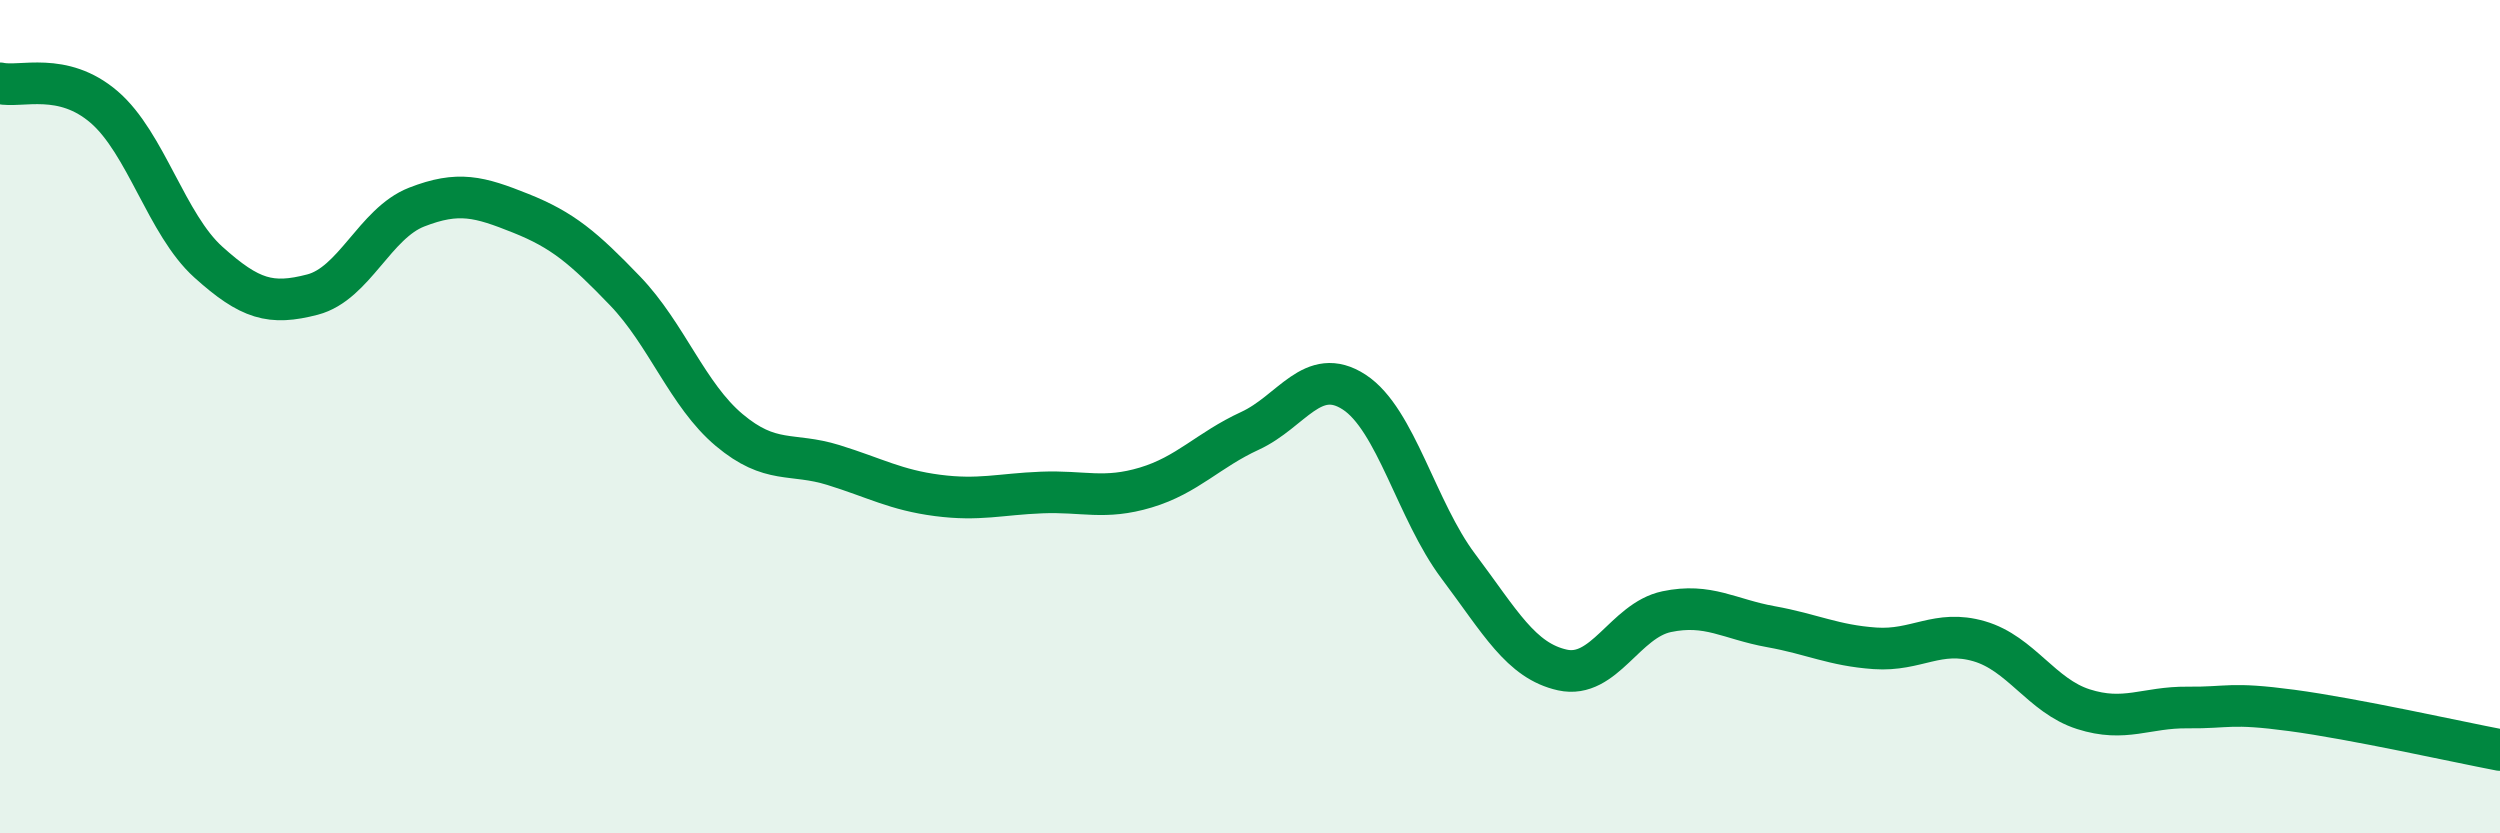 
    <svg width="60" height="20" viewBox="0 0 60 20" xmlns="http://www.w3.org/2000/svg">
      <path
        d="M 0,2 C 0.5,2.11 1.5,1.71 2.5,2.57 C 3.5,3.43 4,5.39 5,6.29 C 6,7.19 6.5,7.33 7.5,7.07 C 8.5,6.81 9,5.36 10,4.97 C 11,4.58 11.5,4.72 12.5,5.12 C 13.5,5.52 14,5.94 15,6.98 C 16,8.02 16.5,9.48 17.5,10.32 C 18.5,11.16 19,10.85 20,11.16 C 21,11.47 21.5,11.76 22.5,11.89 C 23.5,12.02 24,11.86 25,11.82 C 26,11.78 26.5,12 27.5,11.7 C 28.5,11.4 29,10.8 30,10.34 C 31,9.88 31.5,8.76 32.5,9.41 C 33.5,10.06 34,12.26 35,13.59 C 36,14.92 36.5,15.86 37.5,16.08 C 38.5,16.3 39,14.89 40,14.68 C 41,14.47 41.5,14.86 42.5,15.04 C 43.5,15.22 44,15.49 45,15.56 C 46,15.63 46.5,15.1 47.5,15.39 C 48.5,15.68 49,16.7 50,17.02 C 51,17.34 51.5,16.97 52.5,16.98 C 53.5,16.99 53.5,16.85 55,17.05 C 56.5,17.25 59,17.81 60,18L60 20L0 20Z"
        fill="#008740"
        opacity="0.1"
        stroke-linecap="round"
        stroke-linejoin="round"
      />
      <path
        d="M 0,2 C 0.5,2.11 1.5,1.71 2.5,2.57 C 3.5,3.43 4,5.39 5,6.29 C 6,7.19 6.5,7.33 7.5,7.07 C 8.5,6.81 9,5.36 10,4.97 C 11,4.58 11.5,4.72 12.5,5.12 C 13.5,5.52 14,5.94 15,6.98 C 16,8.02 16.5,9.48 17.5,10.32 C 18.5,11.16 19,10.85 20,11.16 C 21,11.47 21.5,11.76 22.5,11.89 C 23.5,12.02 24,11.86 25,11.82 C 26,11.78 26.5,12 27.5,11.7 C 28.5,11.4 29,10.8 30,10.34 C 31,9.88 31.5,8.76 32.5,9.41 C 33.5,10.06 34,12.26 35,13.59 C 36,14.92 36.5,15.86 37.5,16.08 C 38.5,16.3 39,14.89 40,14.68 C 41,14.47 41.5,14.86 42.5,15.04 C 43.5,15.22 44,15.49 45,15.56 C 46,15.63 46.5,15.1 47.5,15.39 C 48.5,15.68 49,16.7 50,17.02 C 51,17.34 51.5,16.97 52.5,16.98 C 53.5,16.99 53.5,16.85 55,17.05 C 56.5,17.25 59,17.81 60,18"
        stroke="#008740"
        stroke-width="1"
        fill="none"
        stroke-linecap="round"
        stroke-linejoin="round"
      />
    </svg>
  